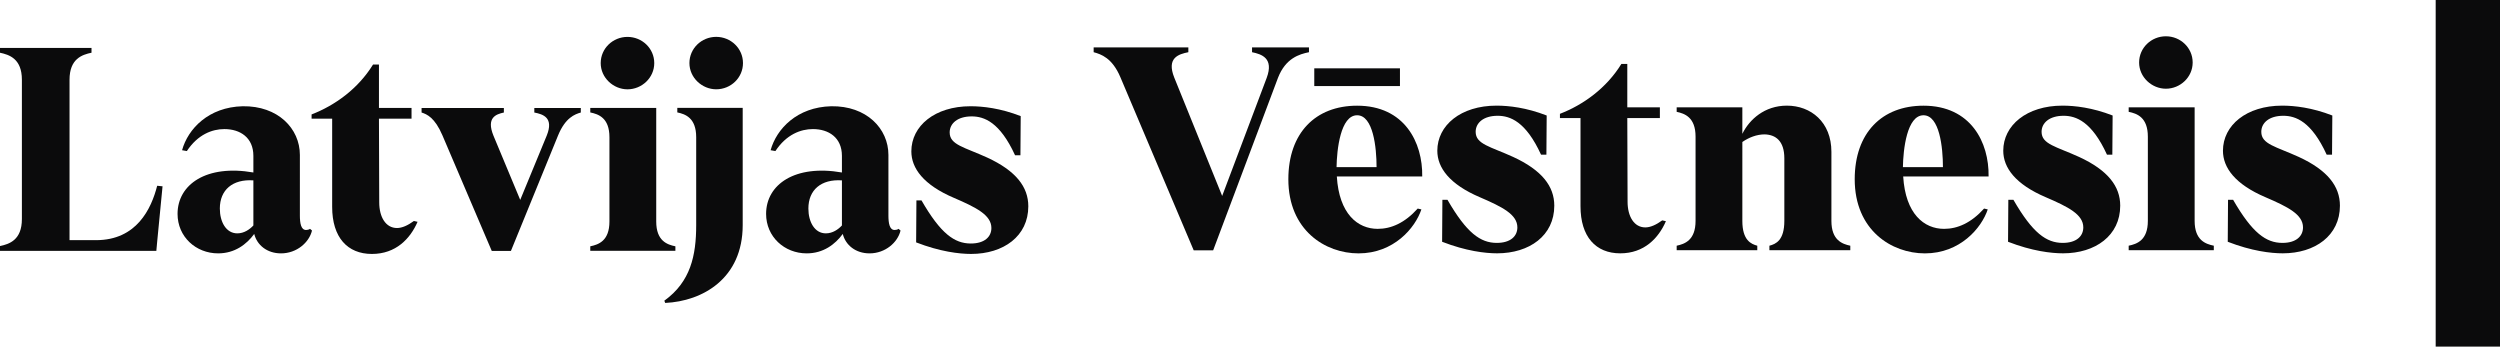 <svg xmlns="http://www.w3.org/2000/svg" viewBox="0 0 110 15.25"><path d="M0 0c1.019.211 2.389.667 2.389 3.092v10.504c0 2.424-1.37 2.881-2.389 3.091v.562h8.221V3.092C8.221.667 9.591.211 10.61 0v-.562H0Zm1.3 22.835c0 1.827 1.51 3.268 3.338 3.268 1.826 0 3.337-1.441 3.337-3.268 0-1.827-1.546-3.267-3.337-3.267-1.757 0-3.338 1.44-3.338 3.267" style="fill:#0b0b0c;fill-opacity:1;fill-rule:nonzero;stroke:none" transform="matrix(.353 0 0 -.353 93.662 10.811)"/><path d="m0 0 .035 5.235h.632C3.057 1.089 4.778-.14 6.816-.14c1.721 0 2.564.843 2.564 1.932 0 1.616-1.897 2.565-4.673 3.759C.914 7.167-.598 9.24-.598 11.347c0 3.162 2.917 5.621 7.378 5.621 1.546 0 3.724-.245 6.254-1.229l-.035-4.883h-.668c-1.897 4.145-3.865 4.848-5.41 4.848-1.757 0-2.74-.878-2.74-2.002 0-1.547 1.826-1.828 4.672-3.127 3.584-1.652 5.129-3.654 5.129-6.078 0-3.724-3.092-5.937-7.132-5.937C5.375-1.44 2.986-1.159 0 0" style="fill:#0b0b0c;fill-opacity:1;fill-rule:nonzero;stroke:none" transform="matrix(.353 0 0 -.353 98.021 10.638)"/><path d="M81.133 13.797h-2.83v15.25h2.83z" style="fill:#0b0b0c;fill-opacity:1;fill-rule:nonzero;stroke:none;stroke-width:.353" transform="translate(28.867 -13.797)"/><path d="m0 0-.668-6.886-.105-1.159h-19.499v.597c1.16.246 2.74.737 2.74 3.372V13.28c0 2.635-1.58 3.127-2.74 3.373v.597h11.418v-.597c-1.159-.246-2.74-.738-2.74-3.373V-6.711h3.302c5.059 0 6.887 3.9 7.624 6.781z" style="fill:#0b0b0c;fill-opacity:1;fill-rule:nonzero;stroke:none" transform="matrix(.353 0 0 -.353 7.152 8.198)"/><path d="M0 0c-.351-1.476-1.897-2.845-3.864-2.845-1.722 0-2.987 1.018-3.338 2.423-.949-1.299-2.424-2.423-4.497-2.423-2.776 0-5.059 2.072-5.059 4.918 0 3.688 3.619 6.183 9.451 5.164V9.31c0 2.284-1.652 3.337-3.619 3.337-1.511 0-3.303-.667-4.673-2.74l-.597.106c.738 2.669 3.302 5.375 7.554 5.48 4.391.07 7.131-2.775 7.131-6.077V1.862c0-.948.141-1.792.773-1.792.14 0 .352.035.492.141zm-7.307.633v5.621c-2.6.175-4.181-1.195-4.181-3.514 0-1.651.772-3.091 2.178-3.091.843 0 1.546.491 2.003.984" style="fill:#0b0b0c;fill-opacity:1;fill-rule:nonzero;stroke:none" transform="matrix(.353 0 0 -.353 13.728 10.144)"/><path d="M0 0c-.914-2.108-2.705-4.005-5.692-4.005-3.056 0-4.953 2.073-4.953 5.866v10.997h-2.565v.527c2.916 1.125 5.797 3.197 7.659 6.218h.738v-5.41h4.061v-1.335h-4.061l.035-10.434c0-1.827.808-3.197 2.214-3.197.632 0 1.334.316 2.107.878z" style="fill:#0b0b0c;fill-opacity:1;fill-rule:nonzero;stroke:none" transform="matrix(.353 0 0 -.353 18.373 9.76)"/><path d="M0 0c-.737-.211-1.932-.633-2.845-2.881L-8.712-17.25h-2.389L-17.25-2.845C-18.198-.633-19.182-.211-19.849 0v.562h10.258V0c-.983-.211-2.213-.633-1.3-2.881l3.338-8.01 3.302 8.01C-3.337-.633-4.708-.211-5.796 0v.562H0Z" style="fill:#0b0b0c;fill-opacity:1;fill-rule:nonzero;stroke:none" transform="matrix(.353 0 0 -.353 25.556 4.951)"/><path d="M0 0c1.019.211 2.389.667 2.389 3.092v10.504c0 2.424-1.37 2.881-2.389 3.092v.562h8.221V3.092C8.221.667 9.591.211 10.61 0v-.562H0Zm1.3 22.836c0 1.826 1.511 3.267 3.338 3.267 1.826 0 3.337-1.441 3.337-3.267 0-1.827-1.546-3.267-3.337-3.267-1.757 0-3.338 1.44-3.338 3.267" style="fill:#0b0b0c;fill-opacity:1;fill-rule:nonzero;stroke:none" transform="matrix(.353 0 0 -.353 25.972 10.838)"/><path d="M0 0c3.267 2.354 3.97 5.621 3.97 9.415v10.962c0 2.424-1.37 2.881-2.354 3.091v.562h8.151V9.415C9.767 2.74 4.743-.07.105-.281Zm3.127 29.617c0 1.826 1.51 3.267 3.337 3.267 1.828 0 3.338-1.441 3.338-3.267 0-1.827-1.51-3.268-3.338-3.268-1.756 0-3.337 1.441-3.337 3.268" style="fill:#0b0b0c;fill-opacity:1;fill-rule:nonzero;stroke:none" transform="matrix(.353 0 0 -.353 29.231 13.23)"/><path d="M0 0c-.351-1.476-1.897-2.845-3.864-2.845-1.722 0-2.987 1.018-3.338 2.423-.949-1.299-2.424-2.423-4.497-2.423-2.776 0-5.059 2.072-5.059 4.918 0 3.688 3.619 6.183 9.451 5.164V9.31c0 2.284-1.652 3.337-3.619 3.337-1.511 0-3.303-.667-4.673-2.74l-.597.106c.738 2.669 3.302 5.375 7.554 5.48 4.391.07 7.131-2.775 7.131-6.077V1.862c0-.948.141-1.792.773-1.792.141 0 .352.035.492.141zm-7.307.633v5.621c-2.6.175-4.181-1.195-4.181-3.514 0-1.651.773-3.091 2.178-3.091.843 0 1.546.491 2.003.984" style="fill:#0b0b0c;fill-opacity:1;fill-rule:nonzero;stroke:none" transform="matrix(.353 0 0 -.353 39.624 10.144)"/><path d="m0 0 .035 5.235h.632C3.056 1.089 4.778-.14 6.816-.14c1.721 0 2.564.843 2.564 1.932 0 1.616-1.897 2.565-4.672 3.759C.914 7.167-.597 9.24-.597 11.348c0 3.162 2.916 5.621 7.377 5.621 1.546 0 3.724-.246 6.254-1.23l-.035-4.883h-.667c-1.898 4.145-3.865 4.848-5.411 4.848-1.757 0-2.741-.878-2.741-2.002 0-1.546 1.828-1.827 4.673-3.127 3.584-1.652 5.129-3.654 5.129-6.078 0-3.724-3.091-5.937-7.131-5.937C5.375-1.44 2.986-1.159 0 0" style="fill:#0b0b0c;fill-opacity:1;fill-rule:nonzero;stroke:none" transform="matrix(.353 0 0 -.353 40.31 10.665)"/><path d="M0 0c-1.195-.246-2.916-.738-3.864-3.197l-8.08-21.5h-2.424l-9.135 21.57C-24.522-.703-25.927-.246-26.84 0v.597h11.804V0c-1.229-.246-2.74-.703-1.756-3.162l5.972-14.755 5.551 14.72C-4.356-.738-5.902-.246-7.097 0v.597H0Z" style="fill:#0b0b0c;fill-opacity:1;fill-rule:nonzero;stroke:none" transform="matrix(.353 0 0 -.353 57.595 2.297)"/><path d="M0 0h-10.645c.281-4.672 2.6-6.534 5.094-6.534 1.687 0 3.373.737 4.989 2.53l.457-.106C-.878-6.429-3.548-9.591-7.94-9.591c-4.145 0-8.747 2.881-8.747 9.24 0 5.796 3.407 9.169 8.572 9.169C-2.214 8.818.07 4.251 0 0m-2.776 11.263h-10.68v2.213h10.68zM-5.691 1.16c0 2.459-.422 6.464-2.424 6.464-2.073 0-2.53-4.286-2.565-6.464z" style="fill:#0b0b0c;fill-opacity:1;fill-rule:nonzero;stroke:none" transform="matrix(.353 0 0 -.353 62.578 7.763)"/><path d="m0 0 .035 5.235h.632C3.057 1.089 4.778-.14 6.816-.14c1.721 0 2.564.843 2.564 1.932 0 1.616-1.897 2.565-4.673 3.759C.914 7.167-.598 9.24-.598 11.347c0 3.162 2.917 5.621 7.378 5.621 1.546 0 3.724-.245 6.254-1.229l-.035-4.883h-.668c-1.897 4.145-3.865 4.848-5.41 4.848-1.757 0-2.74-.878-2.74-2.002 0-1.547 1.826-1.828 4.672-3.127 3.584-1.652 5.129-3.654 5.129-6.078 0-3.724-3.091-5.937-7.131-5.937C5.375-1.44 2.986-1.159 0 0" style="fill:#0b0b0c;fill-opacity:1;fill-rule:nonzero;stroke:none" transform="matrix(.353 0 0 -.353 63.453 10.638)"/><path d="M0 0c-.914-2.108-2.705-4.005-5.691-4.005-3.056 0-4.954 2.073-4.954 5.866v10.997h-2.564v.527c2.915 1.124 5.796 3.197 7.658 6.218h.738v-5.41h4.061v-1.335h-4.061l.035-10.434c0-1.827.808-3.197 2.214-3.197.632 0 1.335.316 2.107.878z" style="fill:#0b0b0c;fill-opacity:1;fill-rule:nonzero;stroke:none" transform="matrix(.353 0 0 -.353 73.3 9.733)"/><path d="M0 0c0-2.424 1.37-2.881 2.354-3.092v-.562H-7.729v.562c.808.211 1.862.668 1.862 3.092v7.799c0 2.179-1.089 2.951-2.459 2.986-.984 0-1.967-.386-2.775-.948V0c0-2.424 1.089-2.881 1.862-3.092v-.562h-10.048v.562c.984.211 2.354.668 2.354 3.092v10.504c0 2.424-1.37 2.881-2.354 3.092v.562h8.186v-3.302c.878 1.791 2.775 3.512 5.55 3.512C-2.564 14.368 0 12.331 0 8.607Z" style="fill:#0b0b0c;fill-opacity:1;fill-rule:nonzero;stroke:none" transform="matrix(.353 0 0 -.353 80.582 9.72)"/><path d="M0 0h-10.645c.281-4.672 2.6-6.534 5.094-6.534 1.687 0 3.373.737 4.989 2.53l.457-.106C-.878-6.429-3.548-9.591-7.94-9.591c-4.145 0-8.747 2.881-8.747 9.24 0 5.796 3.407 9.169 8.571 9.169C-2.214 8.818.07 4.251 0 0m-5.691 1.16c0 2.459-.422 6.464-2.425 6.464-2.072 0-2.529-4.286-2.564-6.464z" style="fill:#0b0b0c;fill-opacity:1;fill-rule:nonzero;stroke:none" transform="matrix(.353 0 0 -.353 87.498 7.763)"/><path d="m0 0 .035 5.235h.632C3.056 1.089 4.778-.14 6.816-.14c1.721 0 2.564.843 2.564 1.932 0 1.616-1.897 2.565-4.673 3.759C.914 7.167-.597 9.24-.597 11.347c0 3.162 2.916 5.621 7.377 5.621 1.546 0 3.724-.245 6.254-1.229l-.035-4.883h-.668c-1.897 4.145-3.865 4.848-5.41 4.848-1.757 0-2.741-.878-2.741-2.002 0-1.547 1.827-1.828 4.673-3.127 3.584-1.652 5.129-3.654 5.129-6.078 0-3.724-3.091-5.937-7.131-5.937C5.375-1.44 2.986-1.159 0 0" style="fill:#0b0b0c;fill-opacity:1;fill-rule:nonzero;stroke:none" transform="matrix(.353 0 0 -.353 88.354 10.638)"/></svg>